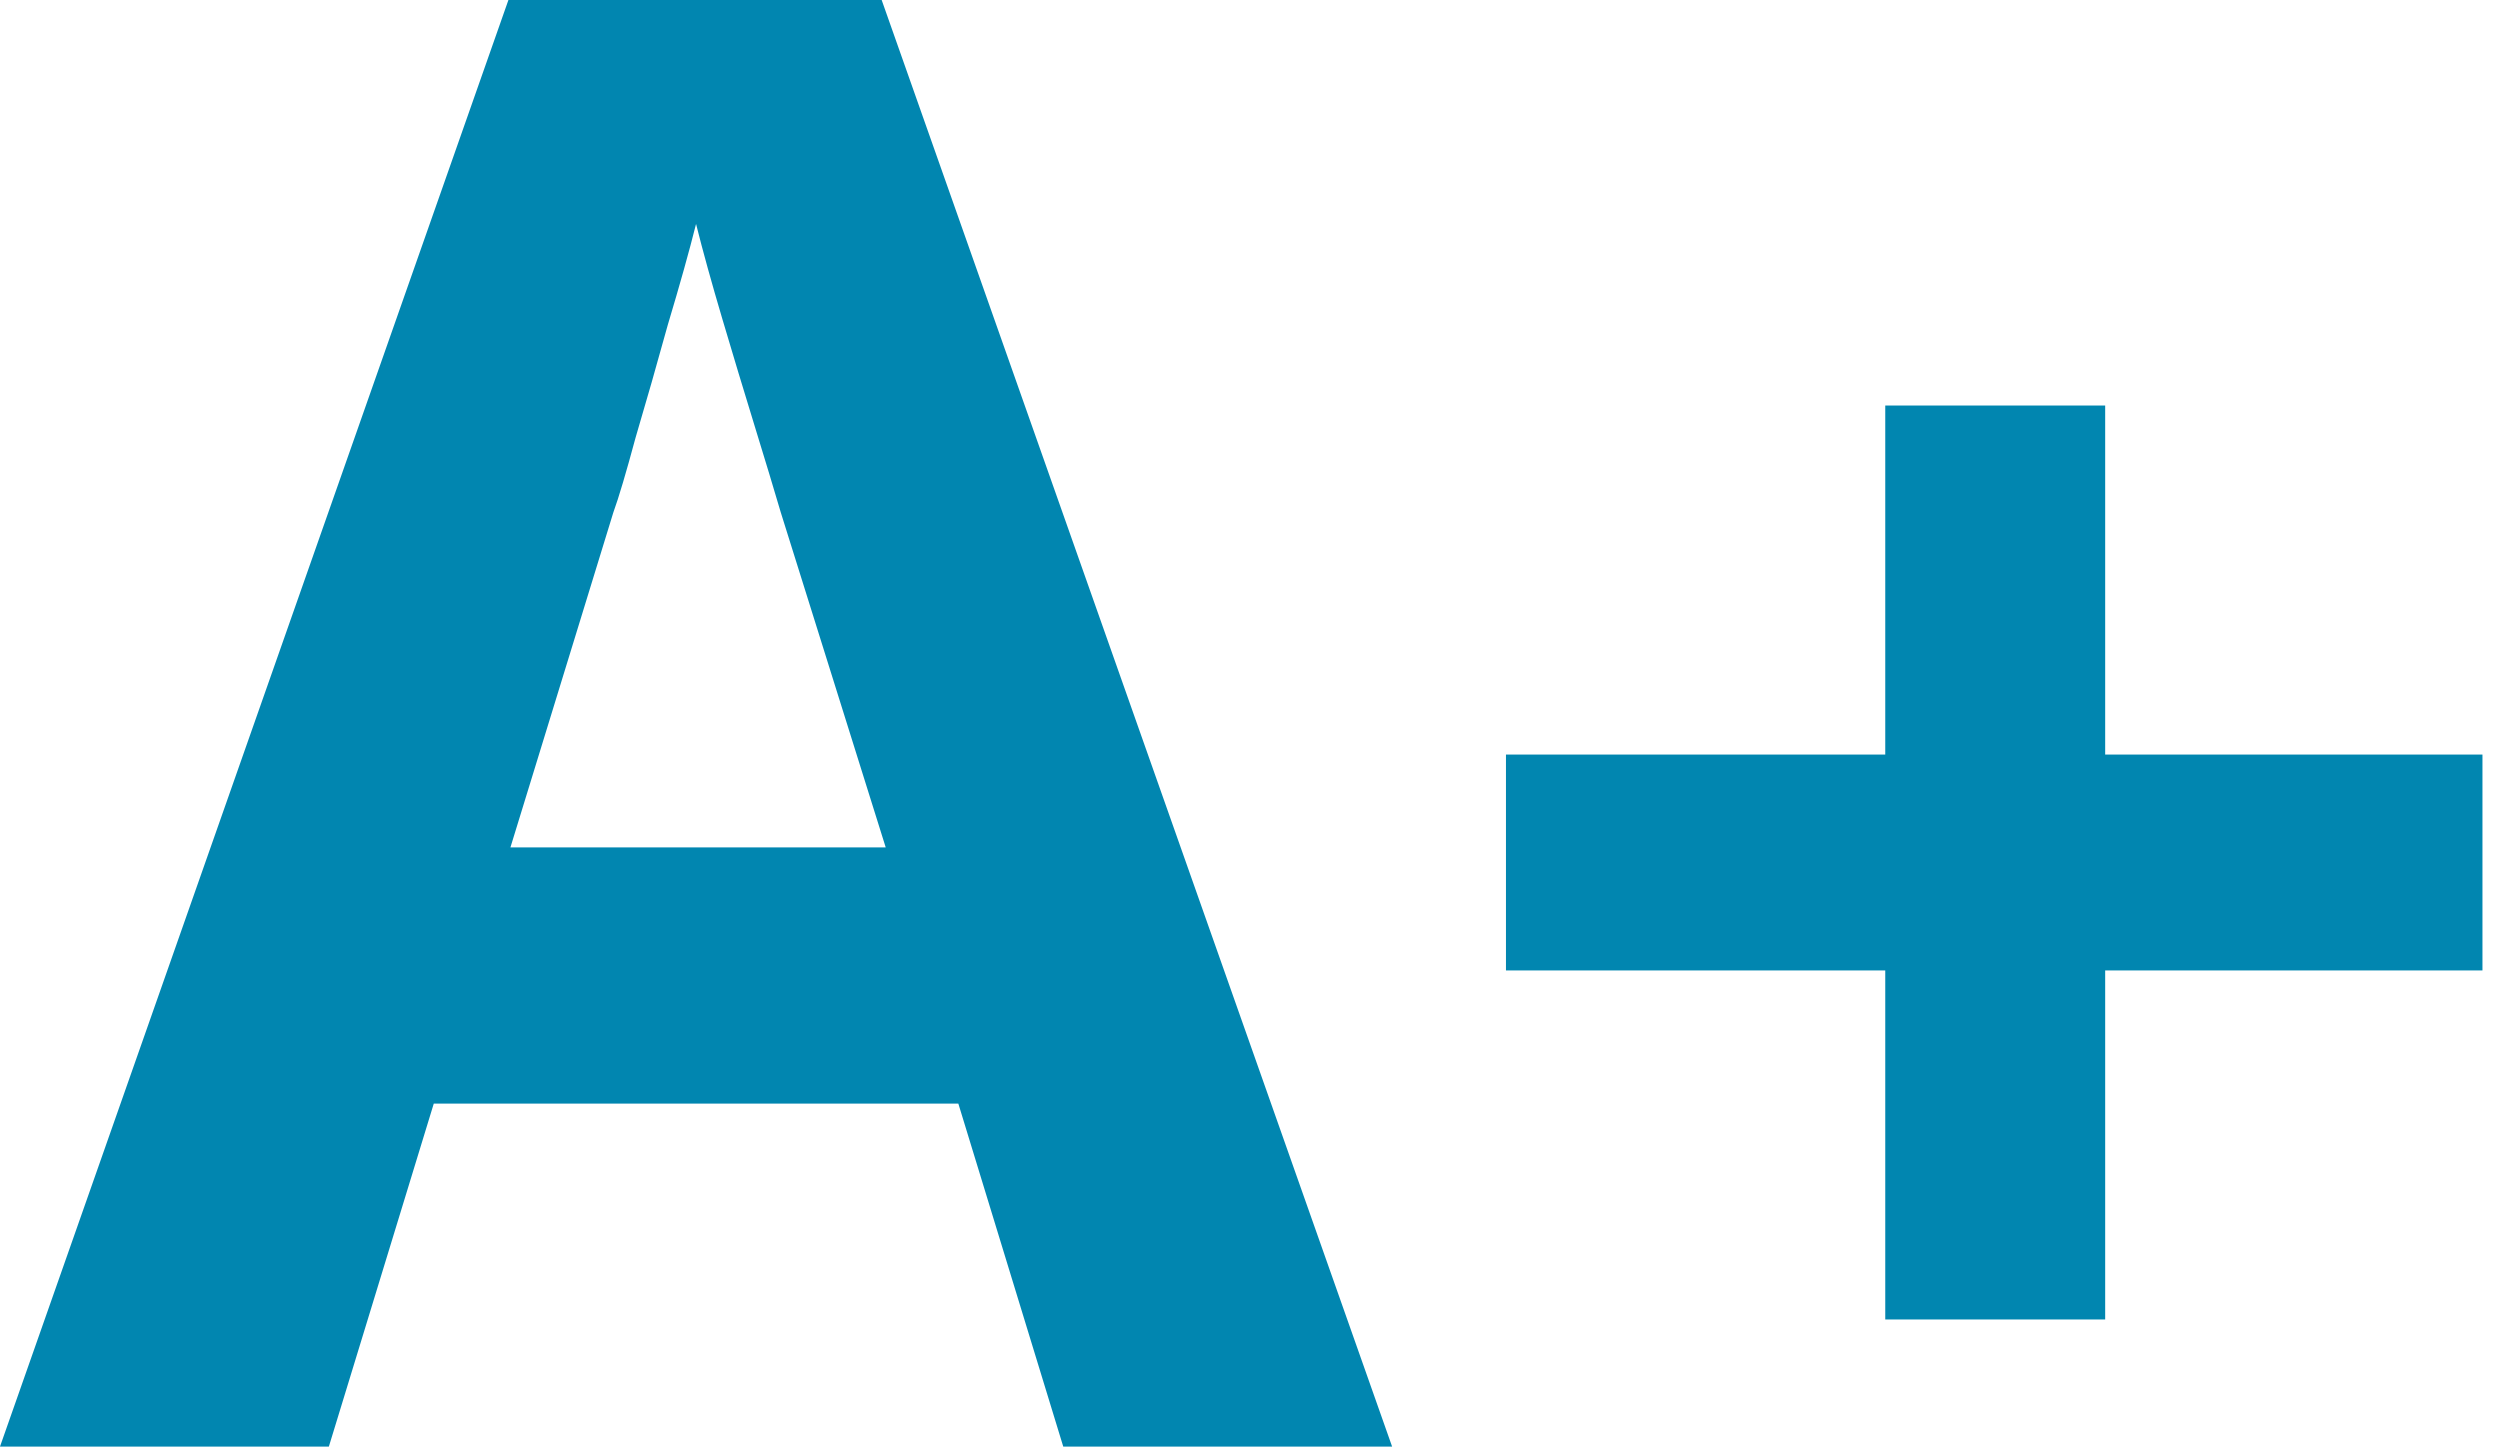 <svg width="57" height="33" viewBox="0 0 57 33" fill="none" xmlns="http://www.w3.org/2000/svg">
<path d="M24.242 32.982L21.85 25.162H9.89L7.498 32.982H0L11.592 0H20.102L31.74 32.982H24.242ZM17.802 11.684C17.649 11.163 17.449 10.503 17.204 9.706C16.959 8.909 16.713 8.096 16.468 7.268C16.223 6.44 16.023 5.719 15.87 5.106C15.717 5.719 15.502 6.486 15.226 7.406C14.981 8.295 14.735 9.154 14.49 9.982C14.275 10.779 14.107 11.347 13.984 11.684L11.638 19.32H20.194L17.802 11.684Z" fill="#0186B0"/>
<path d="M34.336 22.126V17.204H42.984V9.246H47.998V17.204H56.6V22.126H47.998V30.084H42.984V22.126H34.336Z" fill="#0186B0"/>
</svg>
